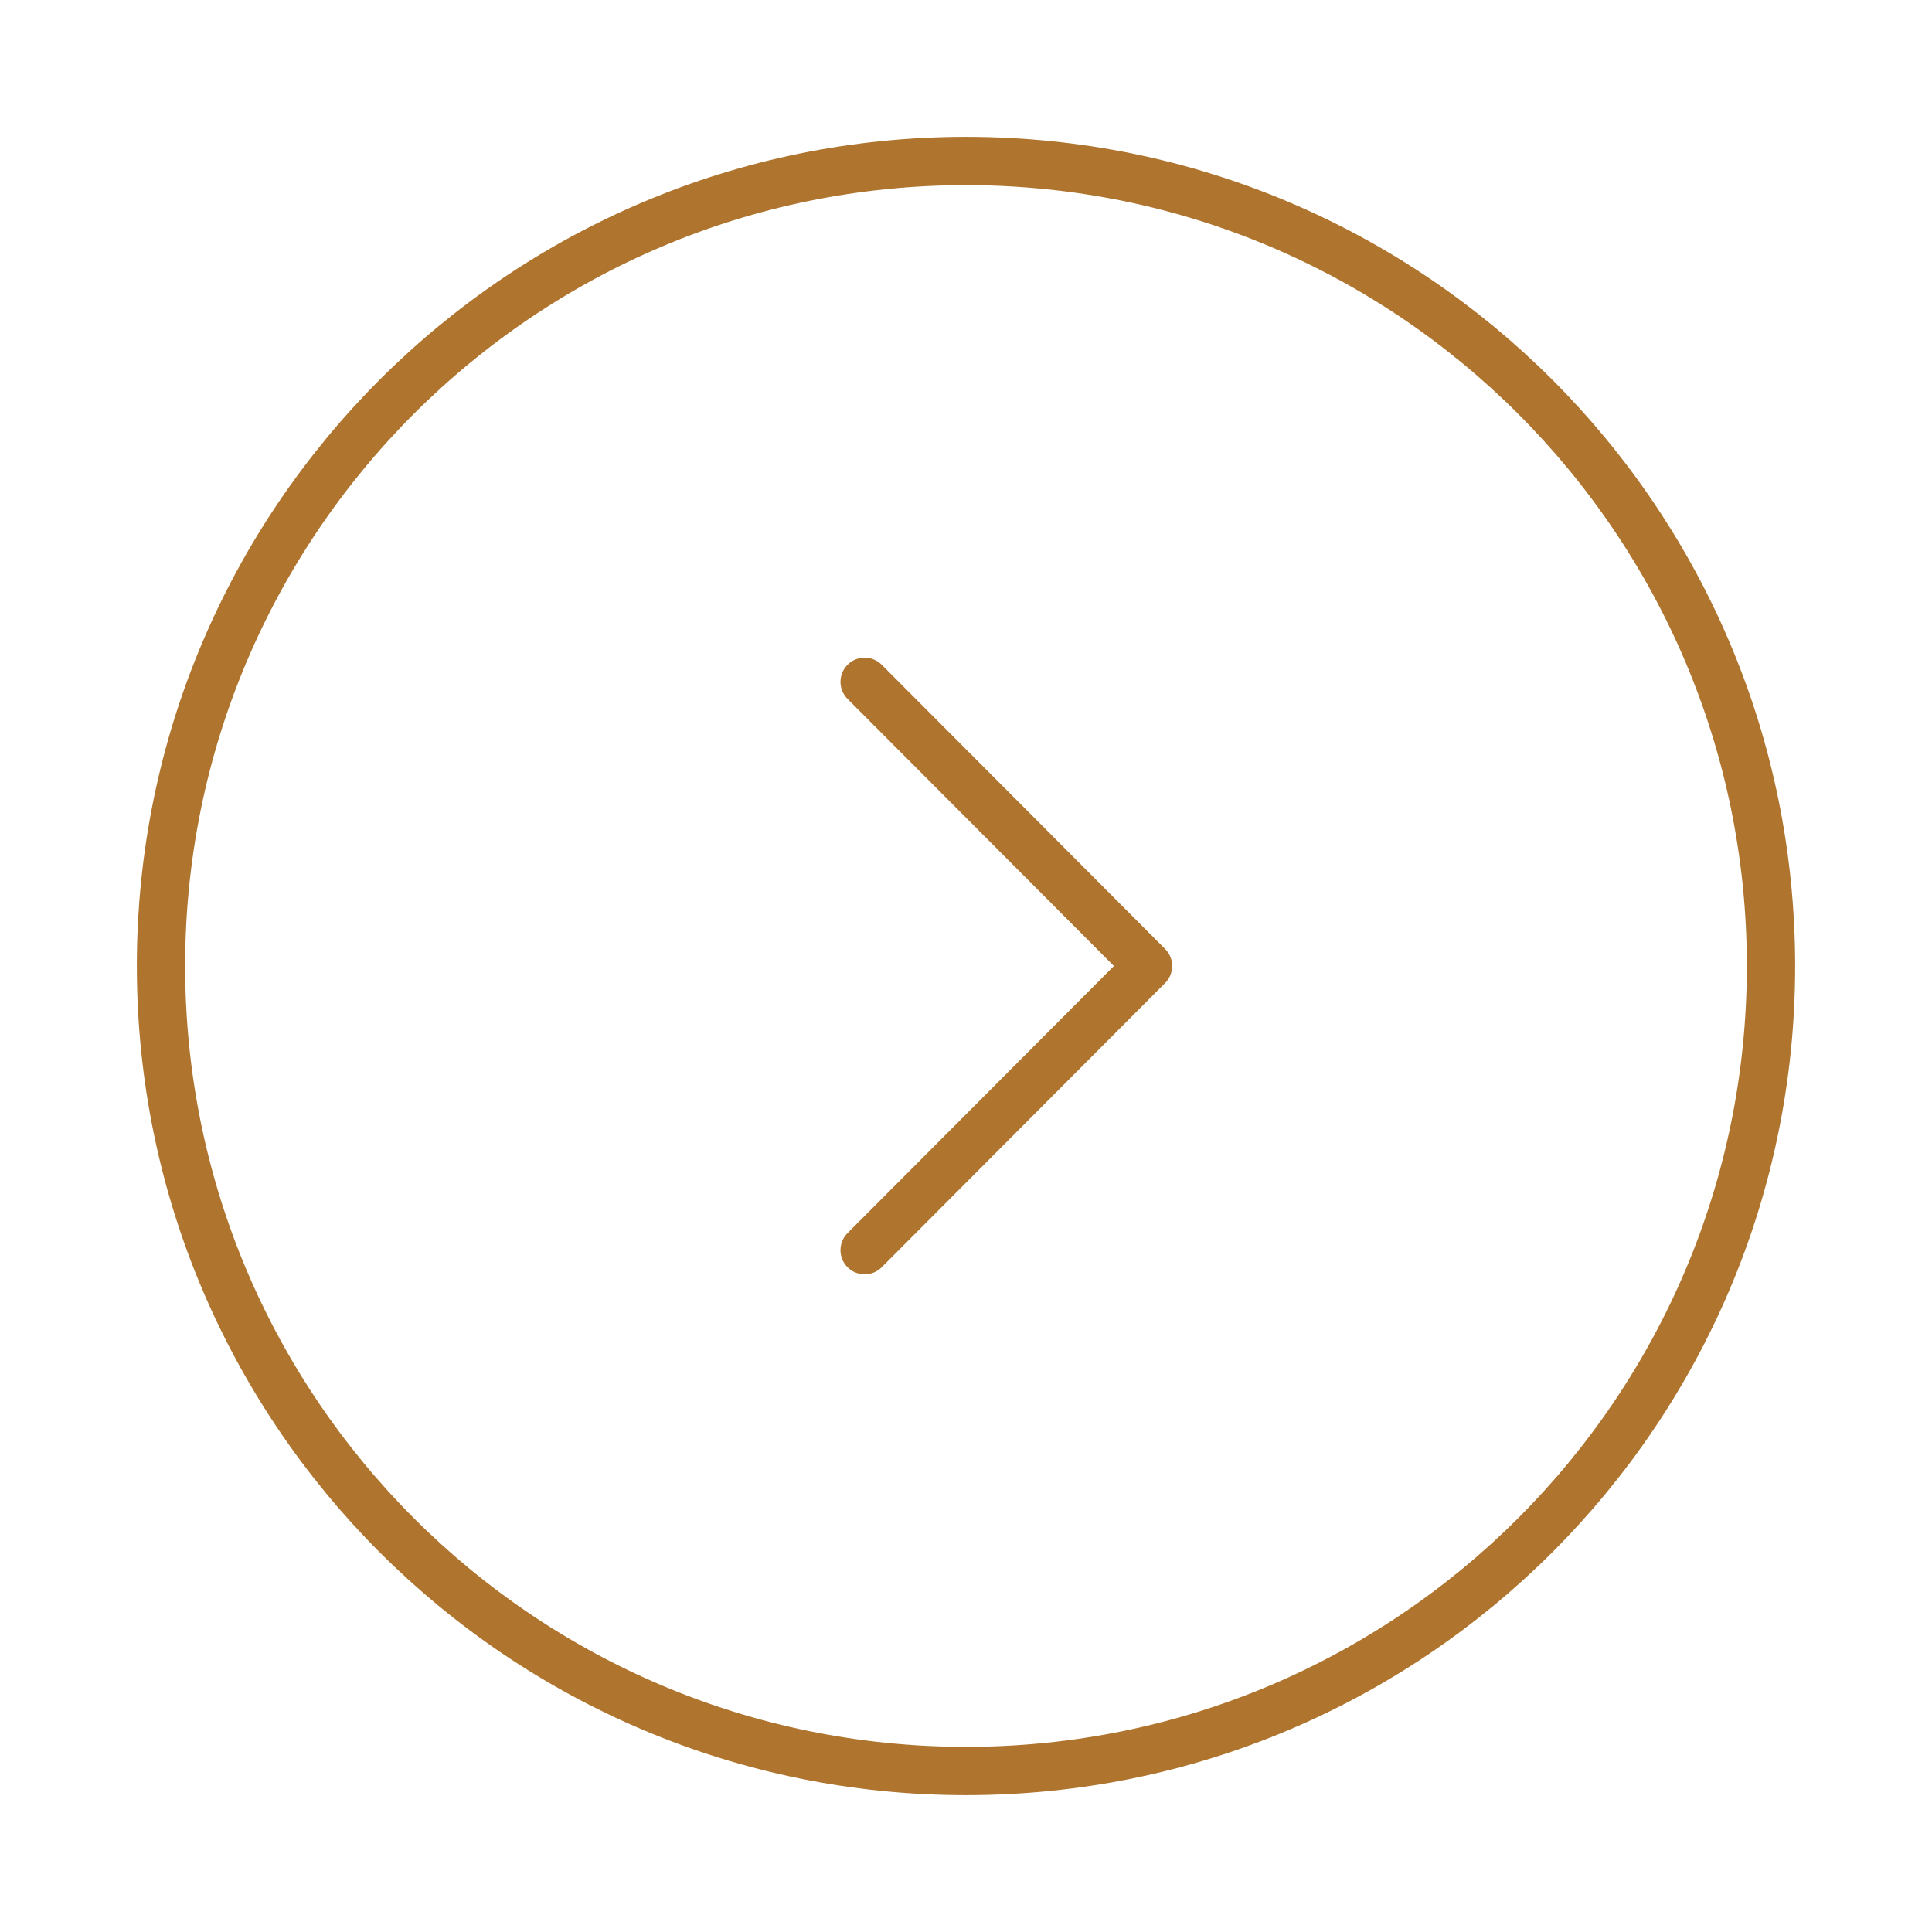 <svg width="60" height="60" viewBox="0 0 60 60" fill="none" xmlns="http://www.w3.org/2000/svg">
<path d="M30 55C43.807 55 55 43.807 55 30C55 16.193 43.807 5 30 5C16.193 5 5 16.193 5 30C5 43.807 16.193 55 30 55Z" stroke="#AF742E" stroke-width="1.5" stroke-miterlimit="10" stroke-linecap="round" stroke-linejoin="round"/>
<path d="M26.852 38.825L35.652 30L26.852 21.175" stroke="#AF742E" stroke-width="1.5" stroke-linecap="round" stroke-linejoin="round"/>
</svg>
